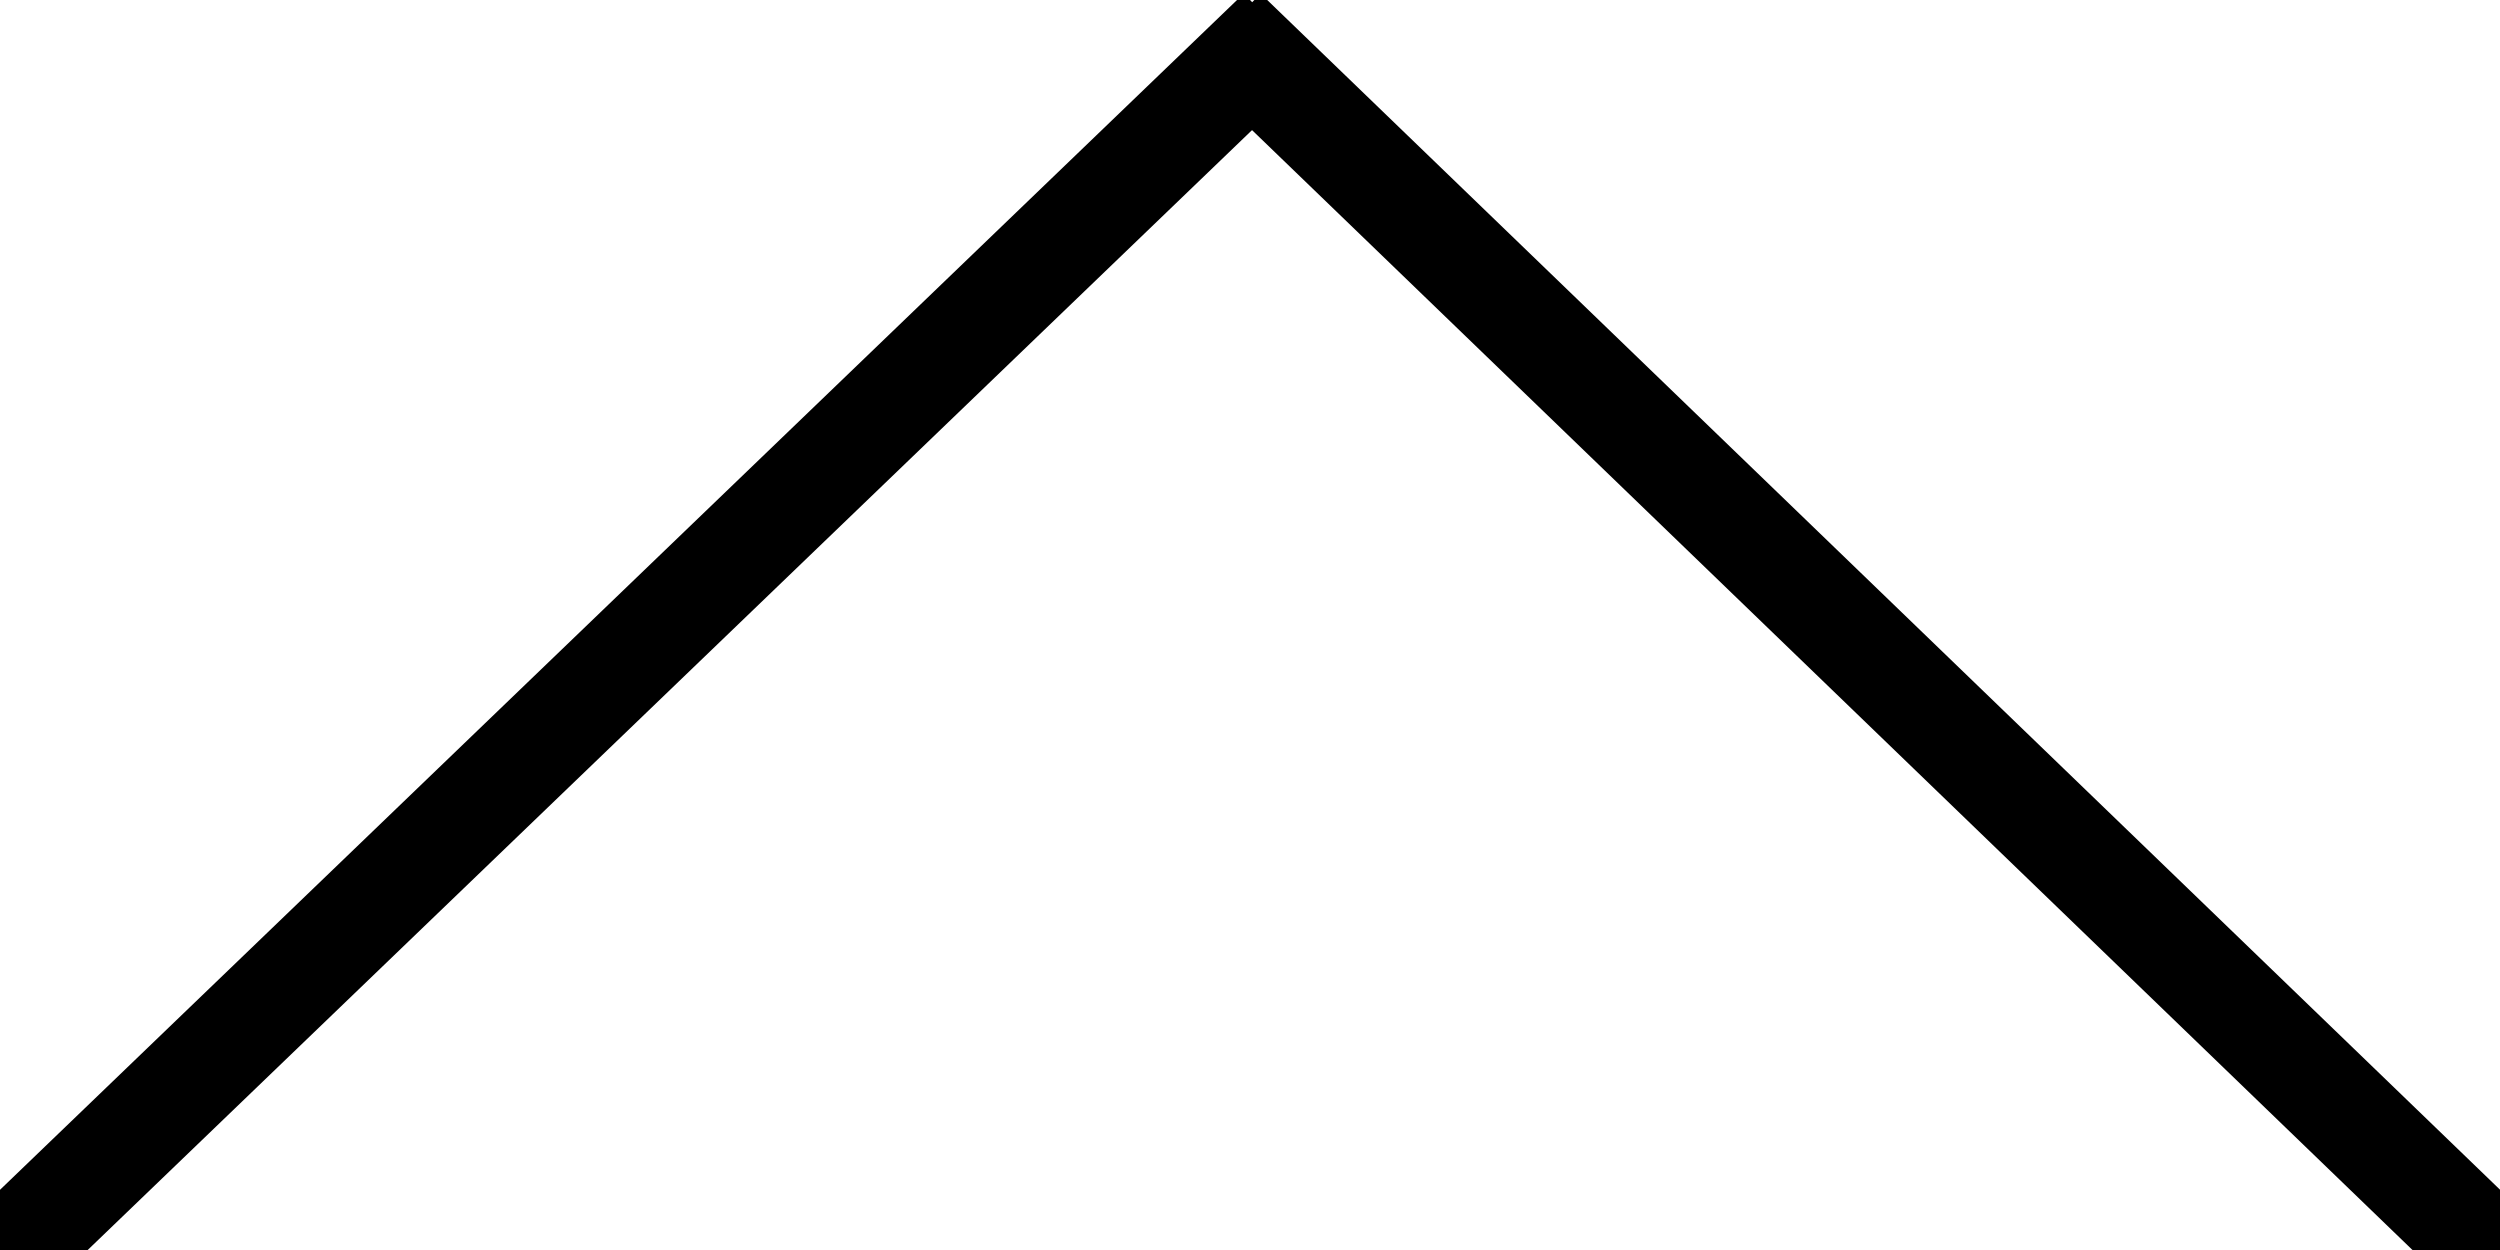 <?xml version="1.0" encoding="utf-8"?>
<!-- Generator: Adobe Illustrator 15.1.0, SVG Export Plug-In . SVG Version: 6.00 Build 0)  -->
<!DOCTYPE svg PUBLIC "-//W3C//DTD SVG 1.1//EN" "http://www.w3.org/Graphics/SVG/1.1/DTD/svg11.dtd">
<svg version="1.1" id="Livello_1" xmlns="http://www.w3.org/2000/svg" xmlns:xlink="http://www.w3.org/1999/xlink" x="0px" y="0px"
	 width="24px" height="12px" viewBox="0 0 24 12" enable-background="new 0 0 24 12" xml:space="preserve">
<line fill="none" stroke="#000000" stroke-miterlimit="10" x1="12.287" y1="0.298" x2="0" y2="12.116"/>
<line fill="none" stroke="#000000" stroke-miterlimit="10" x1="24" y1="12.116" x2="11.754" y2="0.298"/>
</svg>
